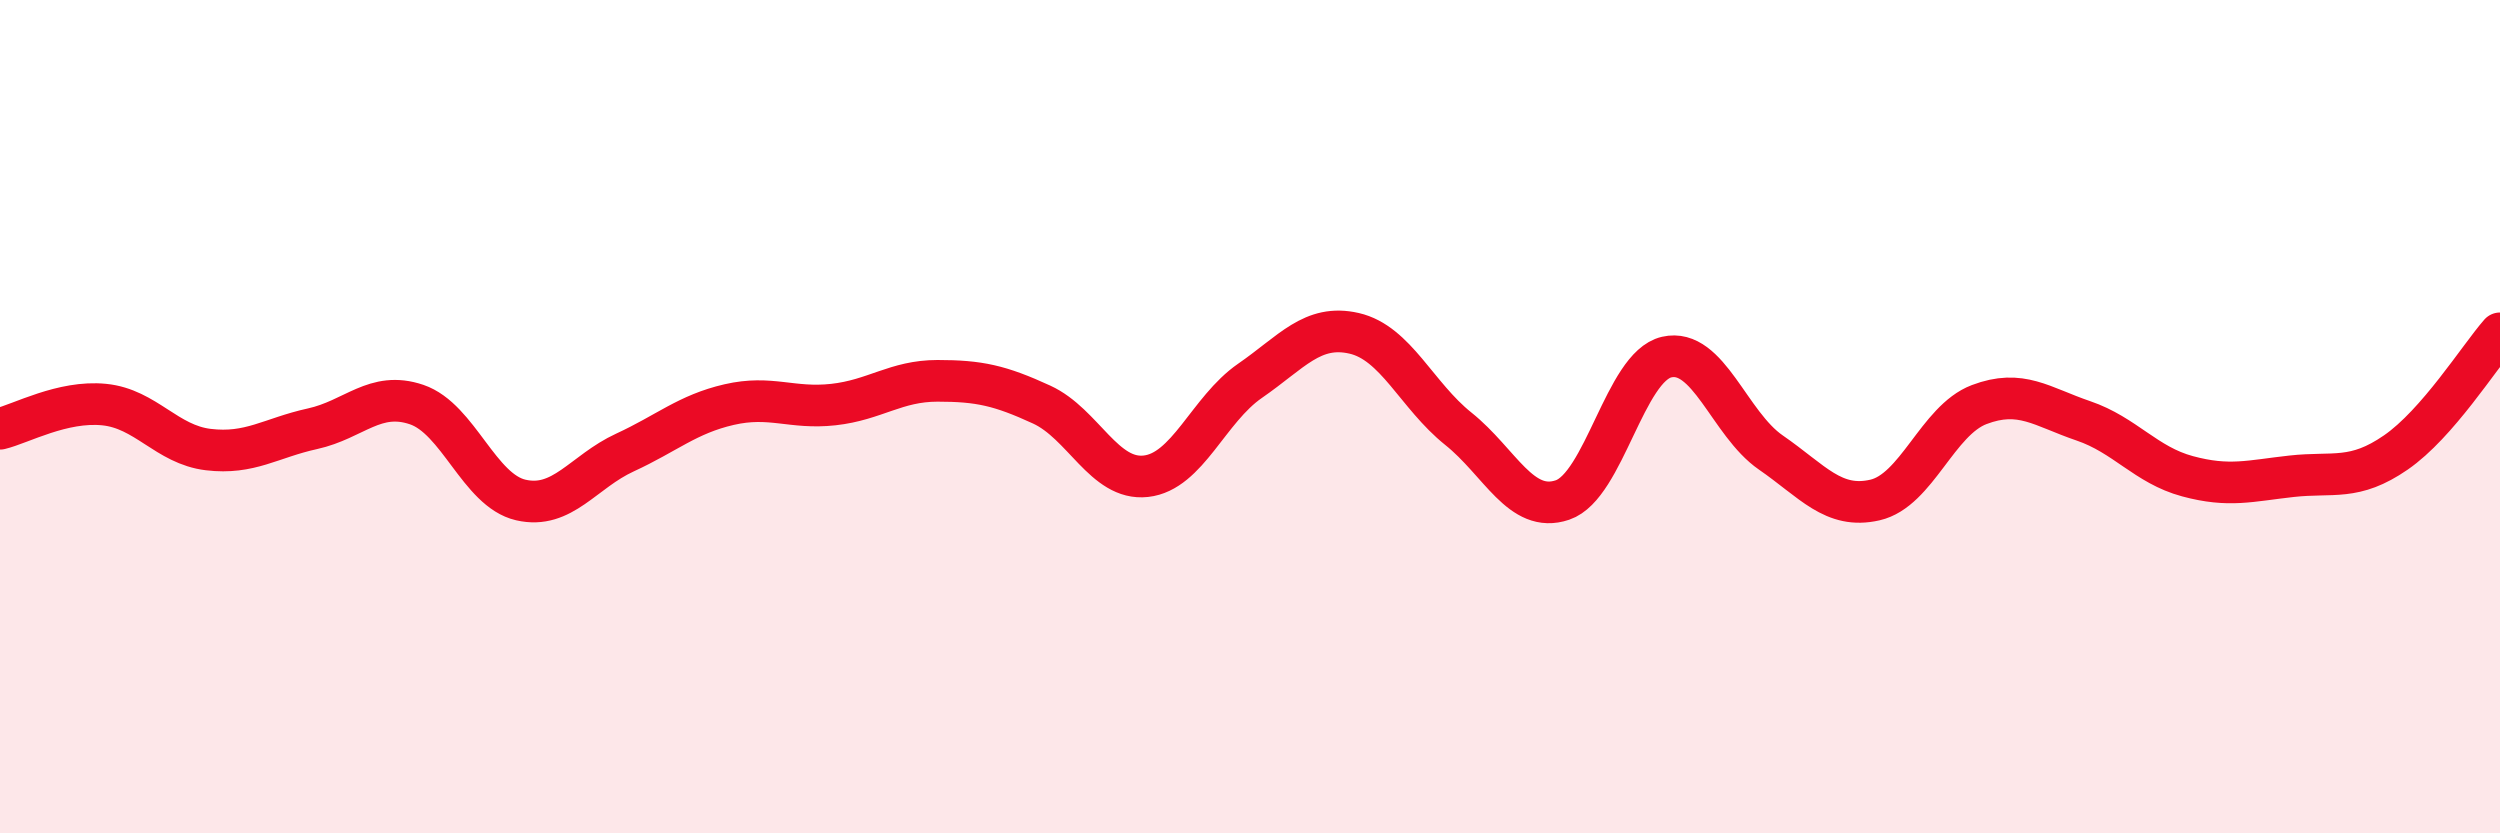 
    <svg width="60" height="20" viewBox="0 0 60 20" xmlns="http://www.w3.org/2000/svg">
      <path
        d="M 0,10.29 C 0.5,10.17 1.5,9.61 2.5,9.71 C 3.5,9.81 4,10.67 5,10.79 C 6,10.91 6.5,10.51 7.5,10.29 C 8.5,10.07 9,9.37 10,9.71 C 11,10.05 11.5,11.77 12.5,12 C 13.5,12.23 14,11.32 15,10.86 C 16,10.4 16.5,9.94 17.5,9.71 C 18.5,9.48 19,9.82 20,9.71 C 21,9.6 21.5,9.14 22.5,9.14 C 23.5,9.14 24,9.25 25,9.71 C 26,10.17 26.5,11.54 27.5,11.43 C 28.5,11.32 29,9.83 30,9.14 C 31,8.45 31.5,7.77 32.5,8 C 33.5,8.23 34,9.49 35,10.29 C 36,11.09 36.5,12.34 37.5,12 C 38.5,11.66 39,8.8 40,8.57 C 41,8.34 41.5,10.17 42.5,10.86 C 43.5,11.55 44,12.23 45,12 C 46,11.77 46.5,10.09 47.5,9.71 C 48.5,9.33 49,9.76 50,10.1 C 51,10.44 51.5,11.16 52.5,11.43 C 53.5,11.7 54,11.54 55,11.43 C 56,11.32 56.5,11.55 57.5,10.86 C 58.5,10.17 59.5,8.57 60,8L60 20L0 20Z"
        fill="#EB0A25"
        opacity="0.1"
        stroke-linecap="round"
        stroke-linejoin="round"
      />
      <path
        d="M 0,10.29 C 0.5,10.17 1.5,9.61 2.5,9.71 C 3.5,9.81 4,10.67 5,10.79 C 6,10.91 6.5,10.51 7.5,10.29 C 8.5,10.07 9,9.37 10,9.71 C 11,10.05 11.5,11.77 12.5,12 C 13.5,12.23 14,11.32 15,10.86 C 16,10.4 16.5,9.94 17.5,9.71 C 18.5,9.48 19,9.82 20,9.71 C 21,9.6 21.5,9.14 22.5,9.14 C 23.5,9.14 24,9.25 25,9.71 C 26,10.17 26.5,11.54 27.5,11.43 C 28.5,11.32 29,9.83 30,9.14 C 31,8.45 31.5,7.77 32.5,8 C 33.5,8.23 34,9.49 35,10.29 C 36,11.09 36.5,12.34 37.5,12 C 38.5,11.66 39,8.8 40,8.57 C 41,8.34 41.5,10.17 42.5,10.86 C 43.5,11.55 44,12.23 45,12 C 46,11.77 46.5,10.09 47.5,9.71 C 48.5,9.33 49,9.76 50,10.1 C 51,10.44 51.5,11.16 52.5,11.43 C 53.5,11.7 54,11.54 55,11.43 C 56,11.32 56.5,11.55 57.5,10.86 C 58.5,10.17 59.5,8.57 60,8"
        stroke="#EB0A25"
        stroke-width="1"
        fill="none"
        stroke-linecap="round"
        stroke-linejoin="round"
      />
    </svg>
  